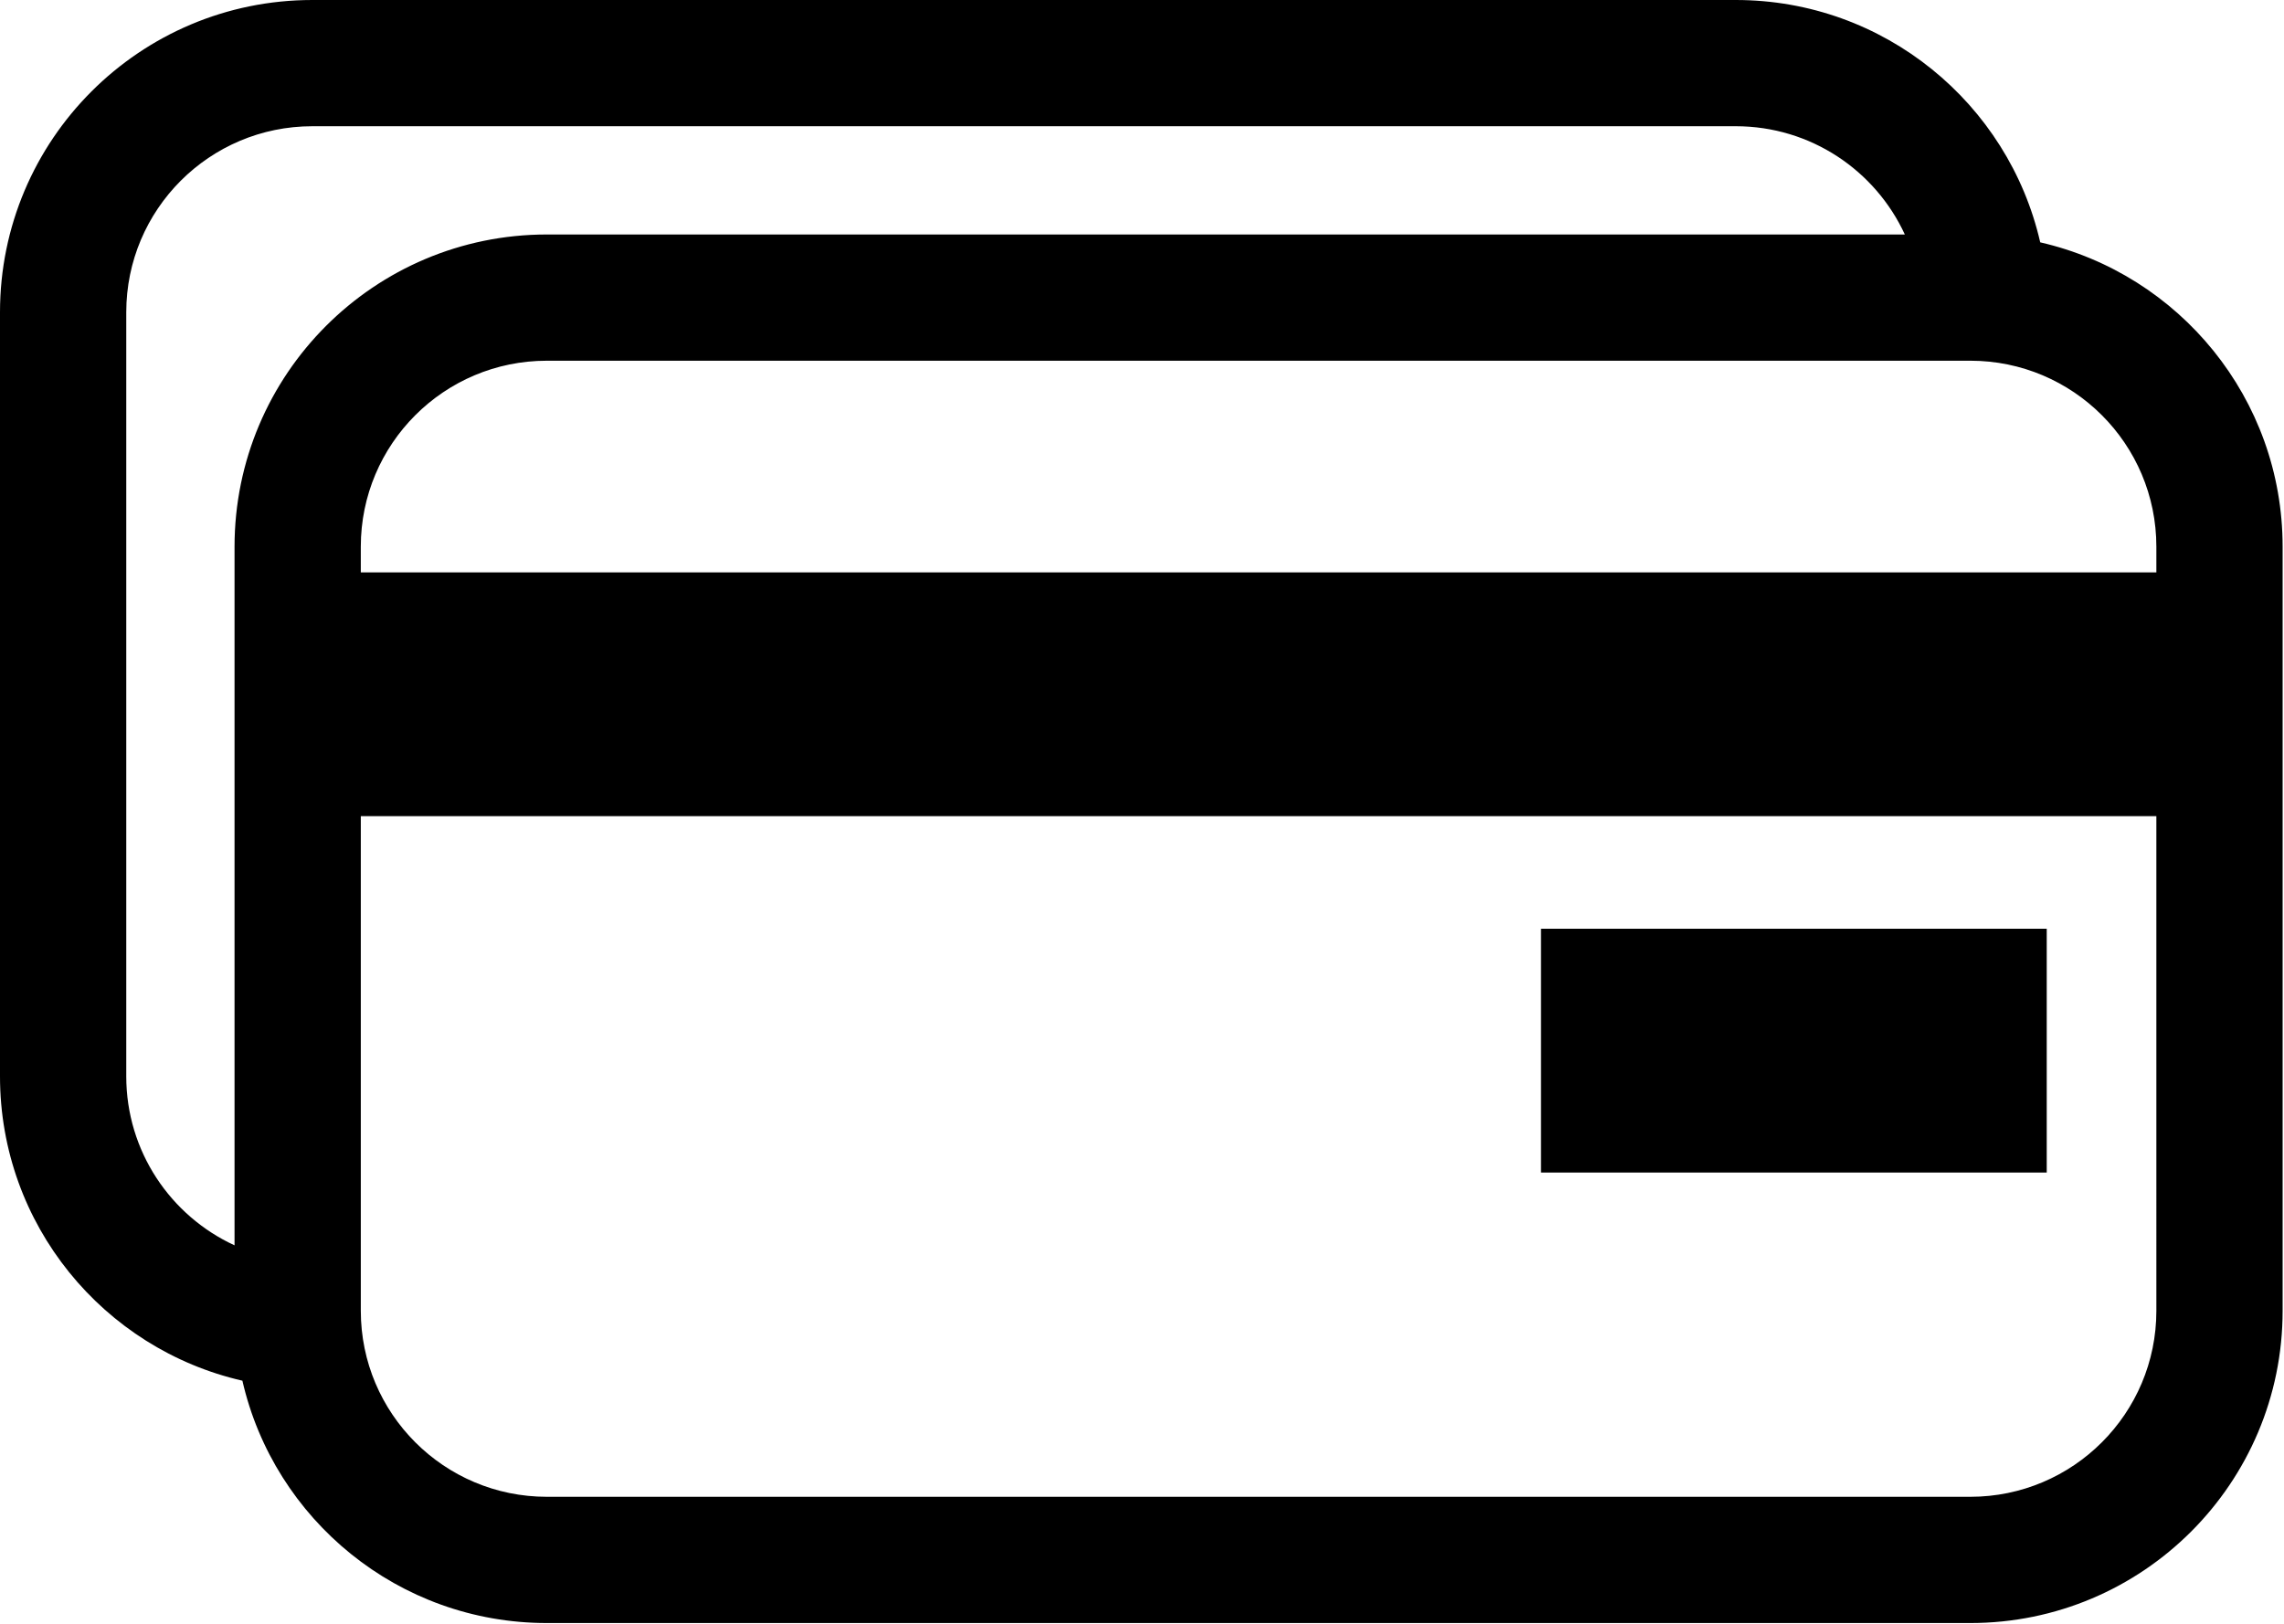 <svg xmlns="http://www.w3.org/2000/svg" width="100%" height="100%" viewBox="0 0 658 468" fill-rule="evenodd" stroke-linejoin="round" stroke-miterlimit="2" xmlns:v="https://vecta.io/nano"><path d="M69.832 397.859C29.838 388.711 0 352.912 0 310.144V89.98C0 40.286 40.285 0 89.979 0h410.076c42.768 0 78.567 29.839 87.715 69.833 39.994 9.148 69.832 44.947 69.832 87.715v220.164c0 49.694-40.285 89.98-89.979 89.98H157.547c-42.768 0-78.567-29.839-87.715-69.833zm478.932-330.29c-8.486-18.413-27.105-31.194-48.709-31.194H89.979c-29.605 0-53.605 24-53.605 53.605v220.164c0 21.604 12.781 40.223 31.194 48.709V157.548c0-49.694 40.285-89.979 89.979-89.979h391.217zm72.464 97.367v-7.388c0-29.605-24-53.604-53.605-53.604H157.547c-29.605 0-53.604 23.999-53.604 53.604v7.388h517.285zm-517.285 70.251v142.525c0 29.605 23.999 53.605 53.604 53.605h410.076c29.605 0 53.605-24 53.605-53.605V235.187H103.943zm485.702 32.443v70.251H443.947V267.63h145.698z"/></svg>